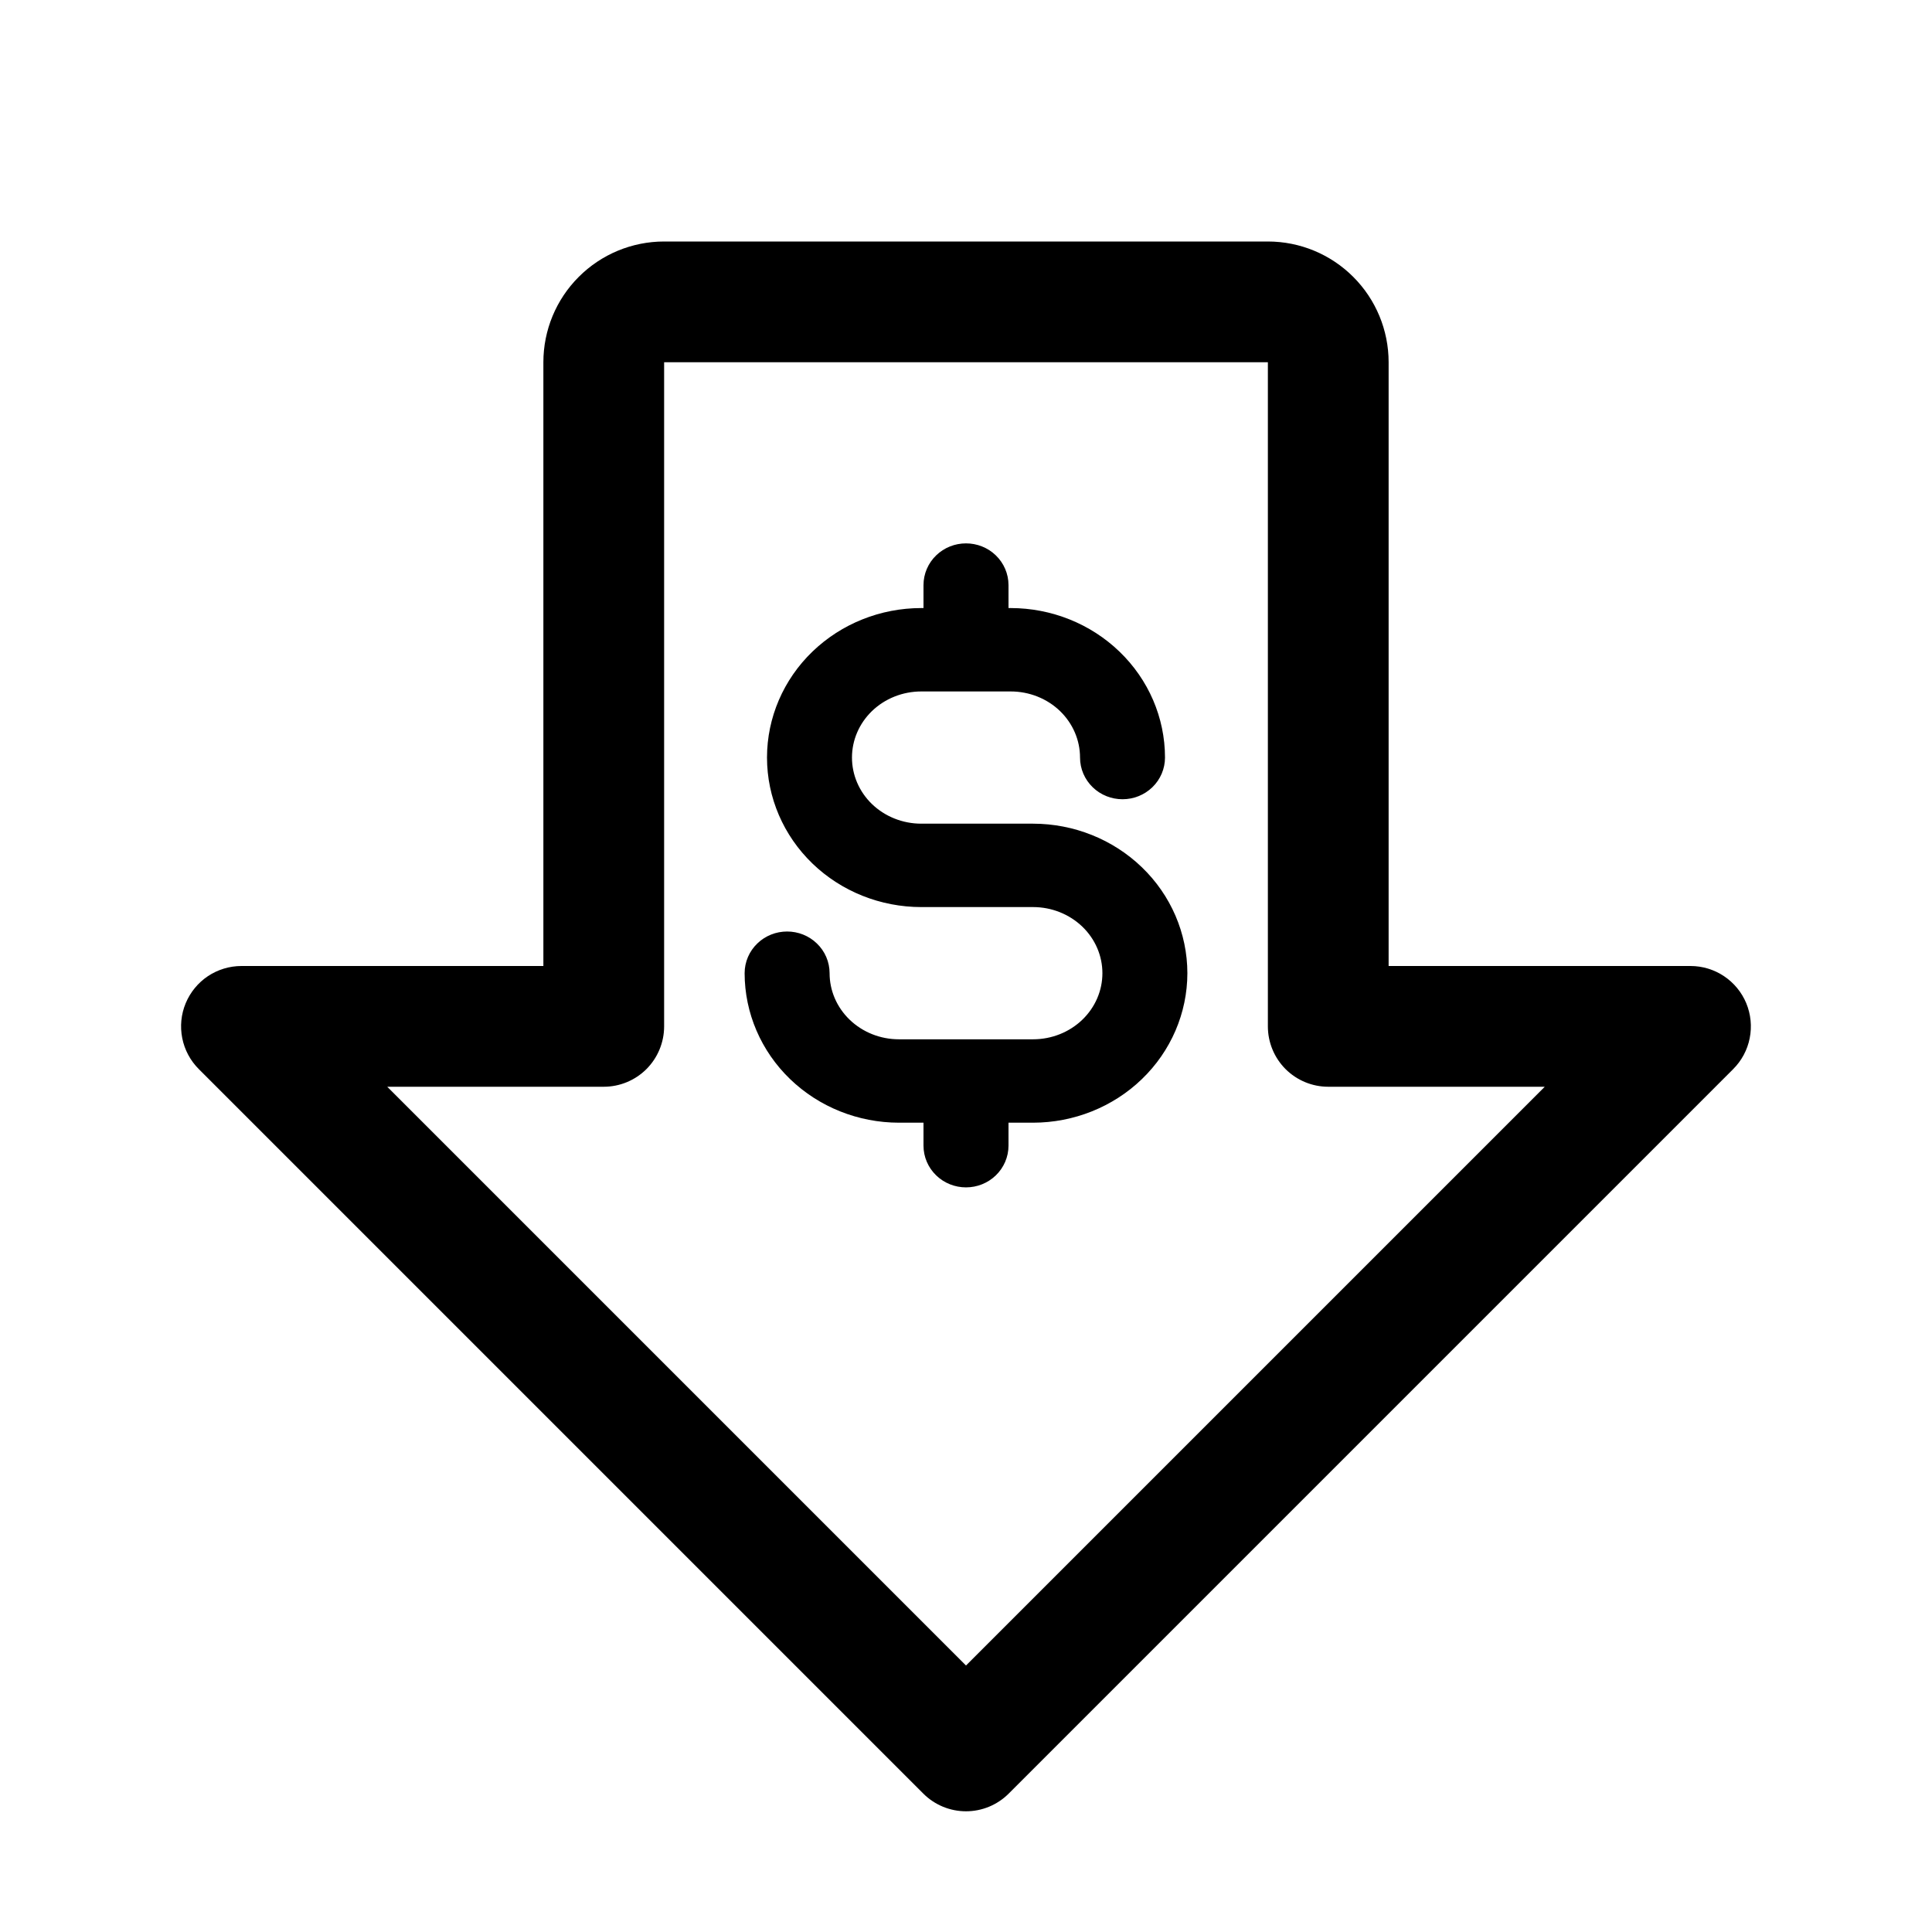 <svg width="48" height="48" viewBox="0 0 48 48" fill="none" xmlns="http://www.w3.org/2000/svg">
<g id="Frame">
<path id="Vector" d="M43.386 24.926C43.272 24.652 43.08 24.418 42.833 24.253C42.587 24.088 42.297 24 42 24H34.5V9C34.5 8.204 34.184 7.441 33.621 6.879C33.059 6.316 32.296 6 31.5 6H16.5C15.704 6 14.941 6.316 14.379 6.879C13.816 7.441 13.5 8.204 13.5 9V24H6C5.703 24 5.413 24.088 5.166 24.252C4.919 24.417 4.727 24.652 4.613 24.926C4.499 25.2 4.47 25.502 4.528 25.793C4.586 26.084 4.729 26.352 4.939 26.561L22.939 44.561C23.078 44.701 23.244 44.811 23.426 44.887C23.608 44.962 23.803 45.001 24 45.001C24.197 45.001 24.392 44.962 24.574 44.887C24.756 44.811 24.922 44.701 25.061 44.561L43.061 26.561C43.271 26.351 43.414 26.084 43.471 25.793C43.529 25.502 43.499 25.2 43.386 24.926ZM24 41.379L9.621 27H15C15.398 27 15.779 26.842 16.061 26.561C16.342 26.279 16.5 25.898 16.5 25.5V9H31.5V25.5C31.5 25.898 31.658 26.279 31.939 26.561C32.221 26.842 32.602 27 33 27H38.379L24 41.379Z" fill="black"/>
<path id="Vector_2" d="M29 24.179C28.999 25.031 28.648 25.848 28.023 26.45C27.398 27.053 26.55 27.392 25.667 27.393H24.556V28.464C24.556 28.606 24.497 28.743 24.393 28.843C24.289 28.944 24.147 29 24 29C23.853 29 23.711 28.944 23.607 28.843C23.503 28.743 23.444 28.606 23.444 28.464V27.393H22.333C21.45 27.392 20.602 27.053 19.977 26.45C19.352 25.848 19.001 25.031 19 24.179C19 24.037 19.058 23.9 19.163 23.8C19.267 23.699 19.408 23.643 19.556 23.643C19.703 23.643 19.844 23.699 19.948 23.8C20.053 23.9 20.111 24.037 20.111 24.179C20.111 24.747 20.345 25.292 20.762 25.694C21.179 26.096 21.744 26.321 22.333 26.321H25.667C26.256 26.321 26.821 26.096 27.238 25.694C27.655 25.292 27.889 24.747 27.889 24.179C27.889 23.61 27.655 23.065 27.238 22.663C26.821 22.262 26.256 22.036 25.667 22.036H22.889C22.005 22.036 21.157 21.697 20.532 21.094C19.907 20.491 19.556 19.674 19.556 18.821C19.556 17.969 19.907 17.151 20.532 16.549C21.157 15.946 22.005 15.607 22.889 15.607H23.444V14.536C23.444 14.394 23.503 14.257 23.607 14.157C23.711 14.056 23.853 14 24 14C24.147 14 24.289 14.056 24.393 14.157C24.497 14.257 24.556 14.394 24.556 14.536V15.607H25.111C25.995 15.608 26.842 15.947 27.467 16.55C28.092 17.152 28.444 17.969 28.444 18.821C28.444 18.963 28.386 19.1 28.282 19.2C28.177 19.301 28.036 19.357 27.889 19.357C27.741 19.357 27.6 19.301 27.496 19.2C27.392 19.1 27.333 18.963 27.333 18.821C27.333 18.253 27.099 17.708 26.683 17.306C26.266 16.904 25.701 16.679 25.111 16.679H22.889C22.299 16.679 21.734 16.904 21.317 17.306C20.901 17.708 20.667 18.253 20.667 18.821C20.667 19.39 20.901 19.935 21.317 20.337C21.734 20.738 22.299 20.964 22.889 20.964H25.667C26.55 20.965 27.398 21.304 28.023 21.907C28.648 22.509 28.999 23.326 29 24.179Z" fill="black" stroke="black"/>
</g>
</svg>
